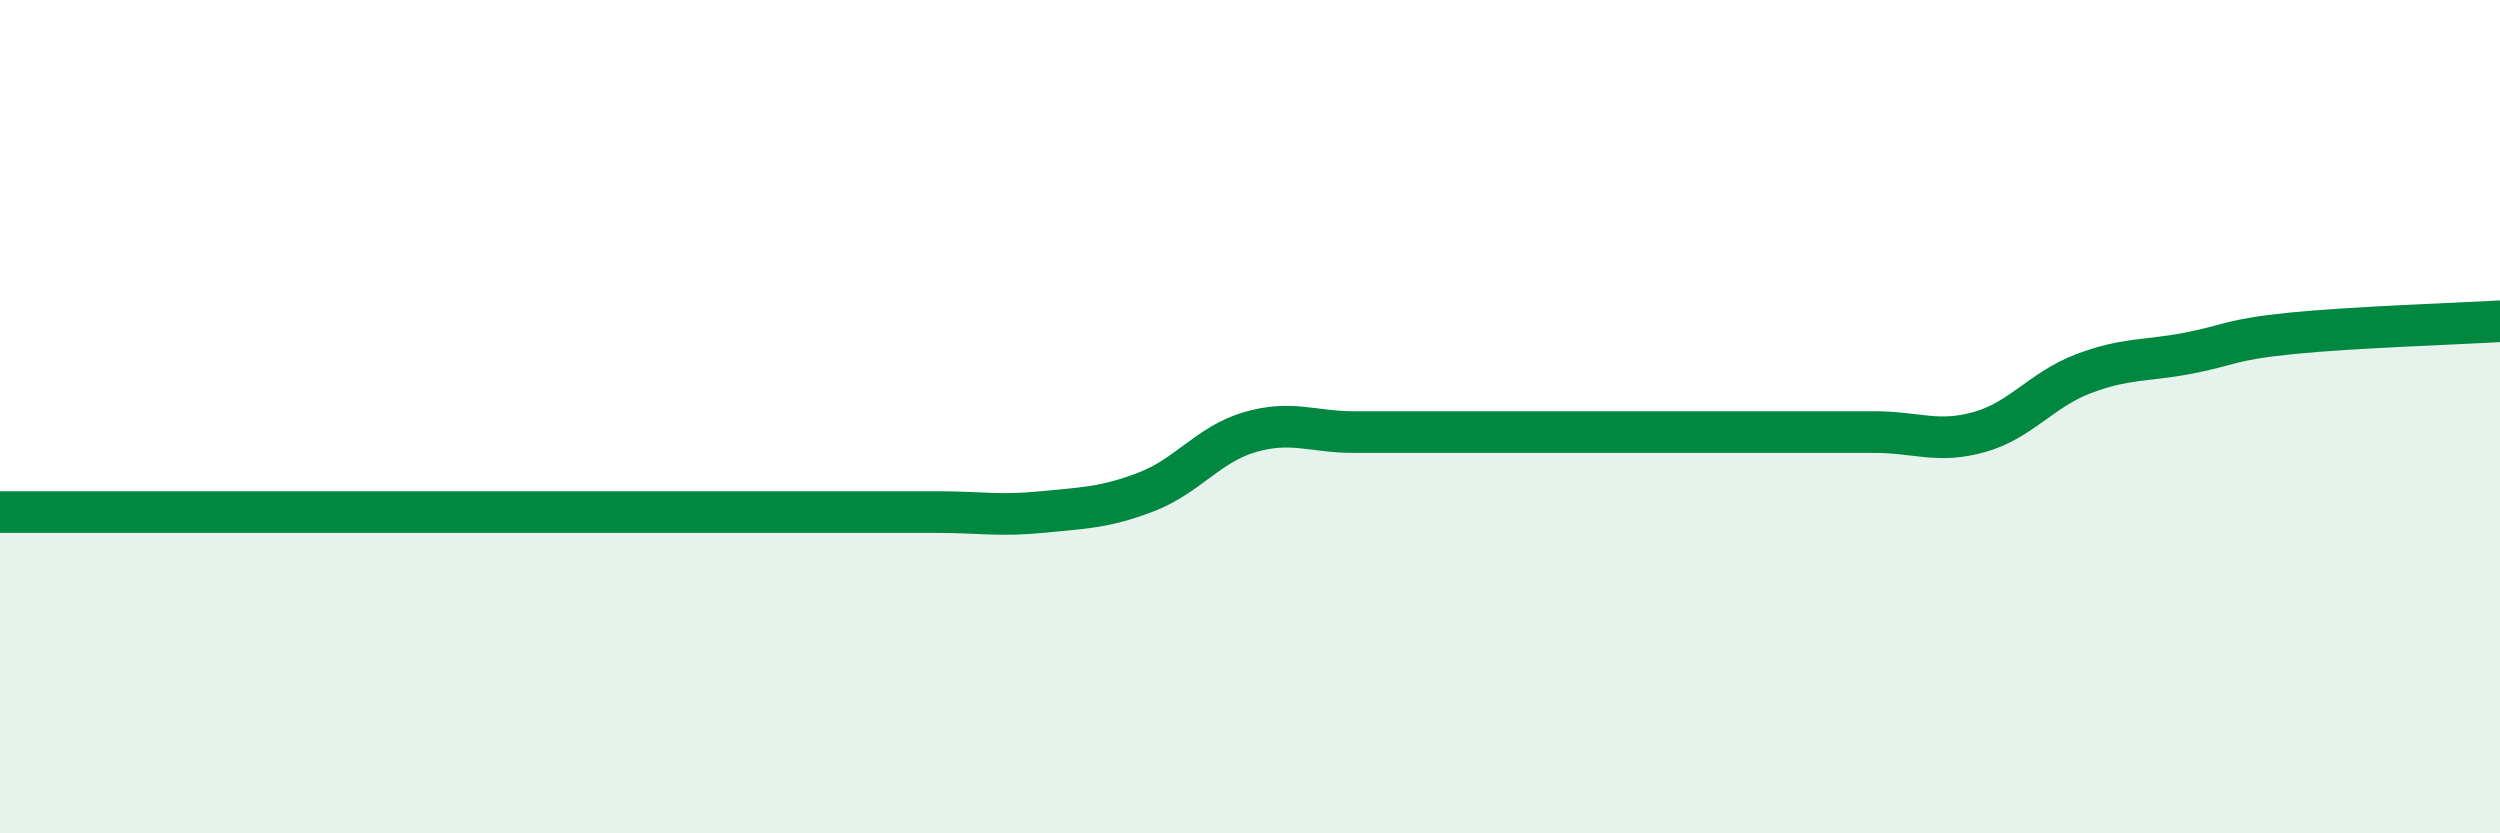 
    <svg width="60" height="20" viewBox="0 0 60 20" xmlns="http://www.w3.org/2000/svg">
      <path
        d="M 0,12.29 C 0.5,12.29 1.5,12.29 2.5,12.29 C 3.5,12.29 4,12.29 5,12.29 C 6,12.29 6.5,12.29 7.5,12.29 C 8.5,12.29 9,12.29 10,12.29 C 11,12.29 11.5,12.29 12.5,12.29 C 13.5,12.29 14,12.29 15,12.29 C 16,12.29 16.5,12.29 17.5,12.29 C 18.5,12.29 19,12.29 20,12.29 C 21,12.29 21.5,12.29 22.5,12.29 C 23.5,12.29 24,12.39 25,12.29 C 26,12.19 26.5,12.19 27.5,11.81 C 28.5,11.43 29,10.66 30,10.37 C 31,10.08 31.5,10.37 32.5,10.37 C 33.5,10.37 34,10.37 35,10.37 C 36,10.37 36.5,10.37 37.5,10.37 C 38.5,10.37 39,10.37 40,10.37 C 41,10.37 41.5,10.37 42.5,10.37 C 43.5,10.37 44,10.37 45,10.37 C 46,10.37 46.5,10.65 47.5,10.37 C 48.5,10.09 49,9.35 50,8.97 C 51,8.59 51.5,8.67 52.5,8.48 C 53.5,8.29 53.5,8.15 55,8 C 56.5,7.85 59,7.77 60,7.71L60 20L0 20Z"
        fill="#008740"
        opacity="0.1"
        stroke-linecap="round"
        stroke-linejoin="round"
      />
      <path
        d="M 0,12.29 C 0.5,12.29 1.5,12.29 2.5,12.29 C 3.5,12.29 4,12.29 5,12.29 C 6,12.29 6.5,12.29 7.5,12.29 C 8.5,12.29 9,12.29 10,12.29 C 11,12.29 11.5,12.29 12.5,12.29 C 13.5,12.29 14,12.29 15,12.29 C 16,12.29 16.5,12.29 17.5,12.29 C 18.5,12.29 19,12.29 20,12.29 C 21,12.29 21.5,12.29 22.5,12.29 C 23.5,12.29 24,12.39 25,12.29 C 26,12.19 26.5,12.19 27.5,11.81 C 28.5,11.43 29,10.66 30,10.37 C 31,10.08 31.5,10.37 32.5,10.37 C 33.5,10.37 34,10.37 35,10.37 C 36,10.37 36.5,10.37 37.5,10.37 C 38.5,10.37 39,10.37 40,10.37 C 41,10.37 41.5,10.37 42.5,10.37 C 43.5,10.37 44,10.37 45,10.37 C 46,10.37 46.5,10.65 47.5,10.37 C 48.5,10.09 49,9.35 50,8.97 C 51,8.59 51.5,8.67 52.5,8.48 C 53.5,8.29 53.5,8.15 55,8 C 56.5,7.85 59,7.77 60,7.71"
        stroke="#008740"
        stroke-width="1"
        fill="none"
        stroke-linecap="round"
        stroke-linejoin="round"
      />
    </svg>
  